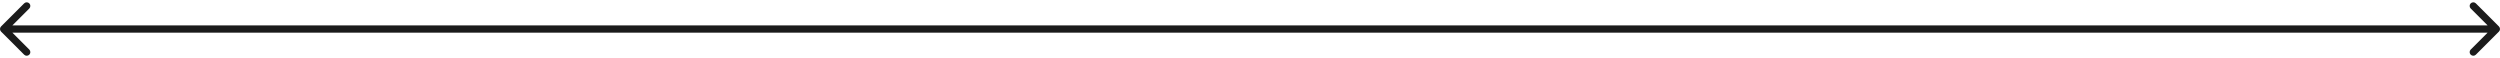 <?xml version="1.0" encoding="UTF-8"?> <svg xmlns="http://www.w3.org/2000/svg" width="689" height="16" viewBox="0 0 689 16" fill="none"><path d="M0.293 7.293C-0.098 7.683 -0.098 8.317 0.293 8.707L6.657 15.071C7.047 15.462 7.681 15.462 8.071 15.071C8.462 14.681 8.462 14.047 8.071 13.657L2.414 8L8.071 2.343C8.462 1.953 8.462 1.319 8.071 0.929C7.681 0.538 7.047 0.538 6.657 0.929L0.293 7.293ZM688.707 8.707C689.098 8.317 689.098 7.683 688.707 7.293L682.343 0.929C681.953 0.538 681.319 0.538 680.929 0.929C680.538 1.319 680.538 1.953 680.929 2.343L686.586 8L680.929 13.657C680.538 14.047 680.538 14.681 680.929 15.071C681.319 15.462 681.953 15.462 682.343 15.071L688.707 8.707ZM1 8V9H688V8V7H1V8Z" fill="#1B1B1B"></path></svg> 